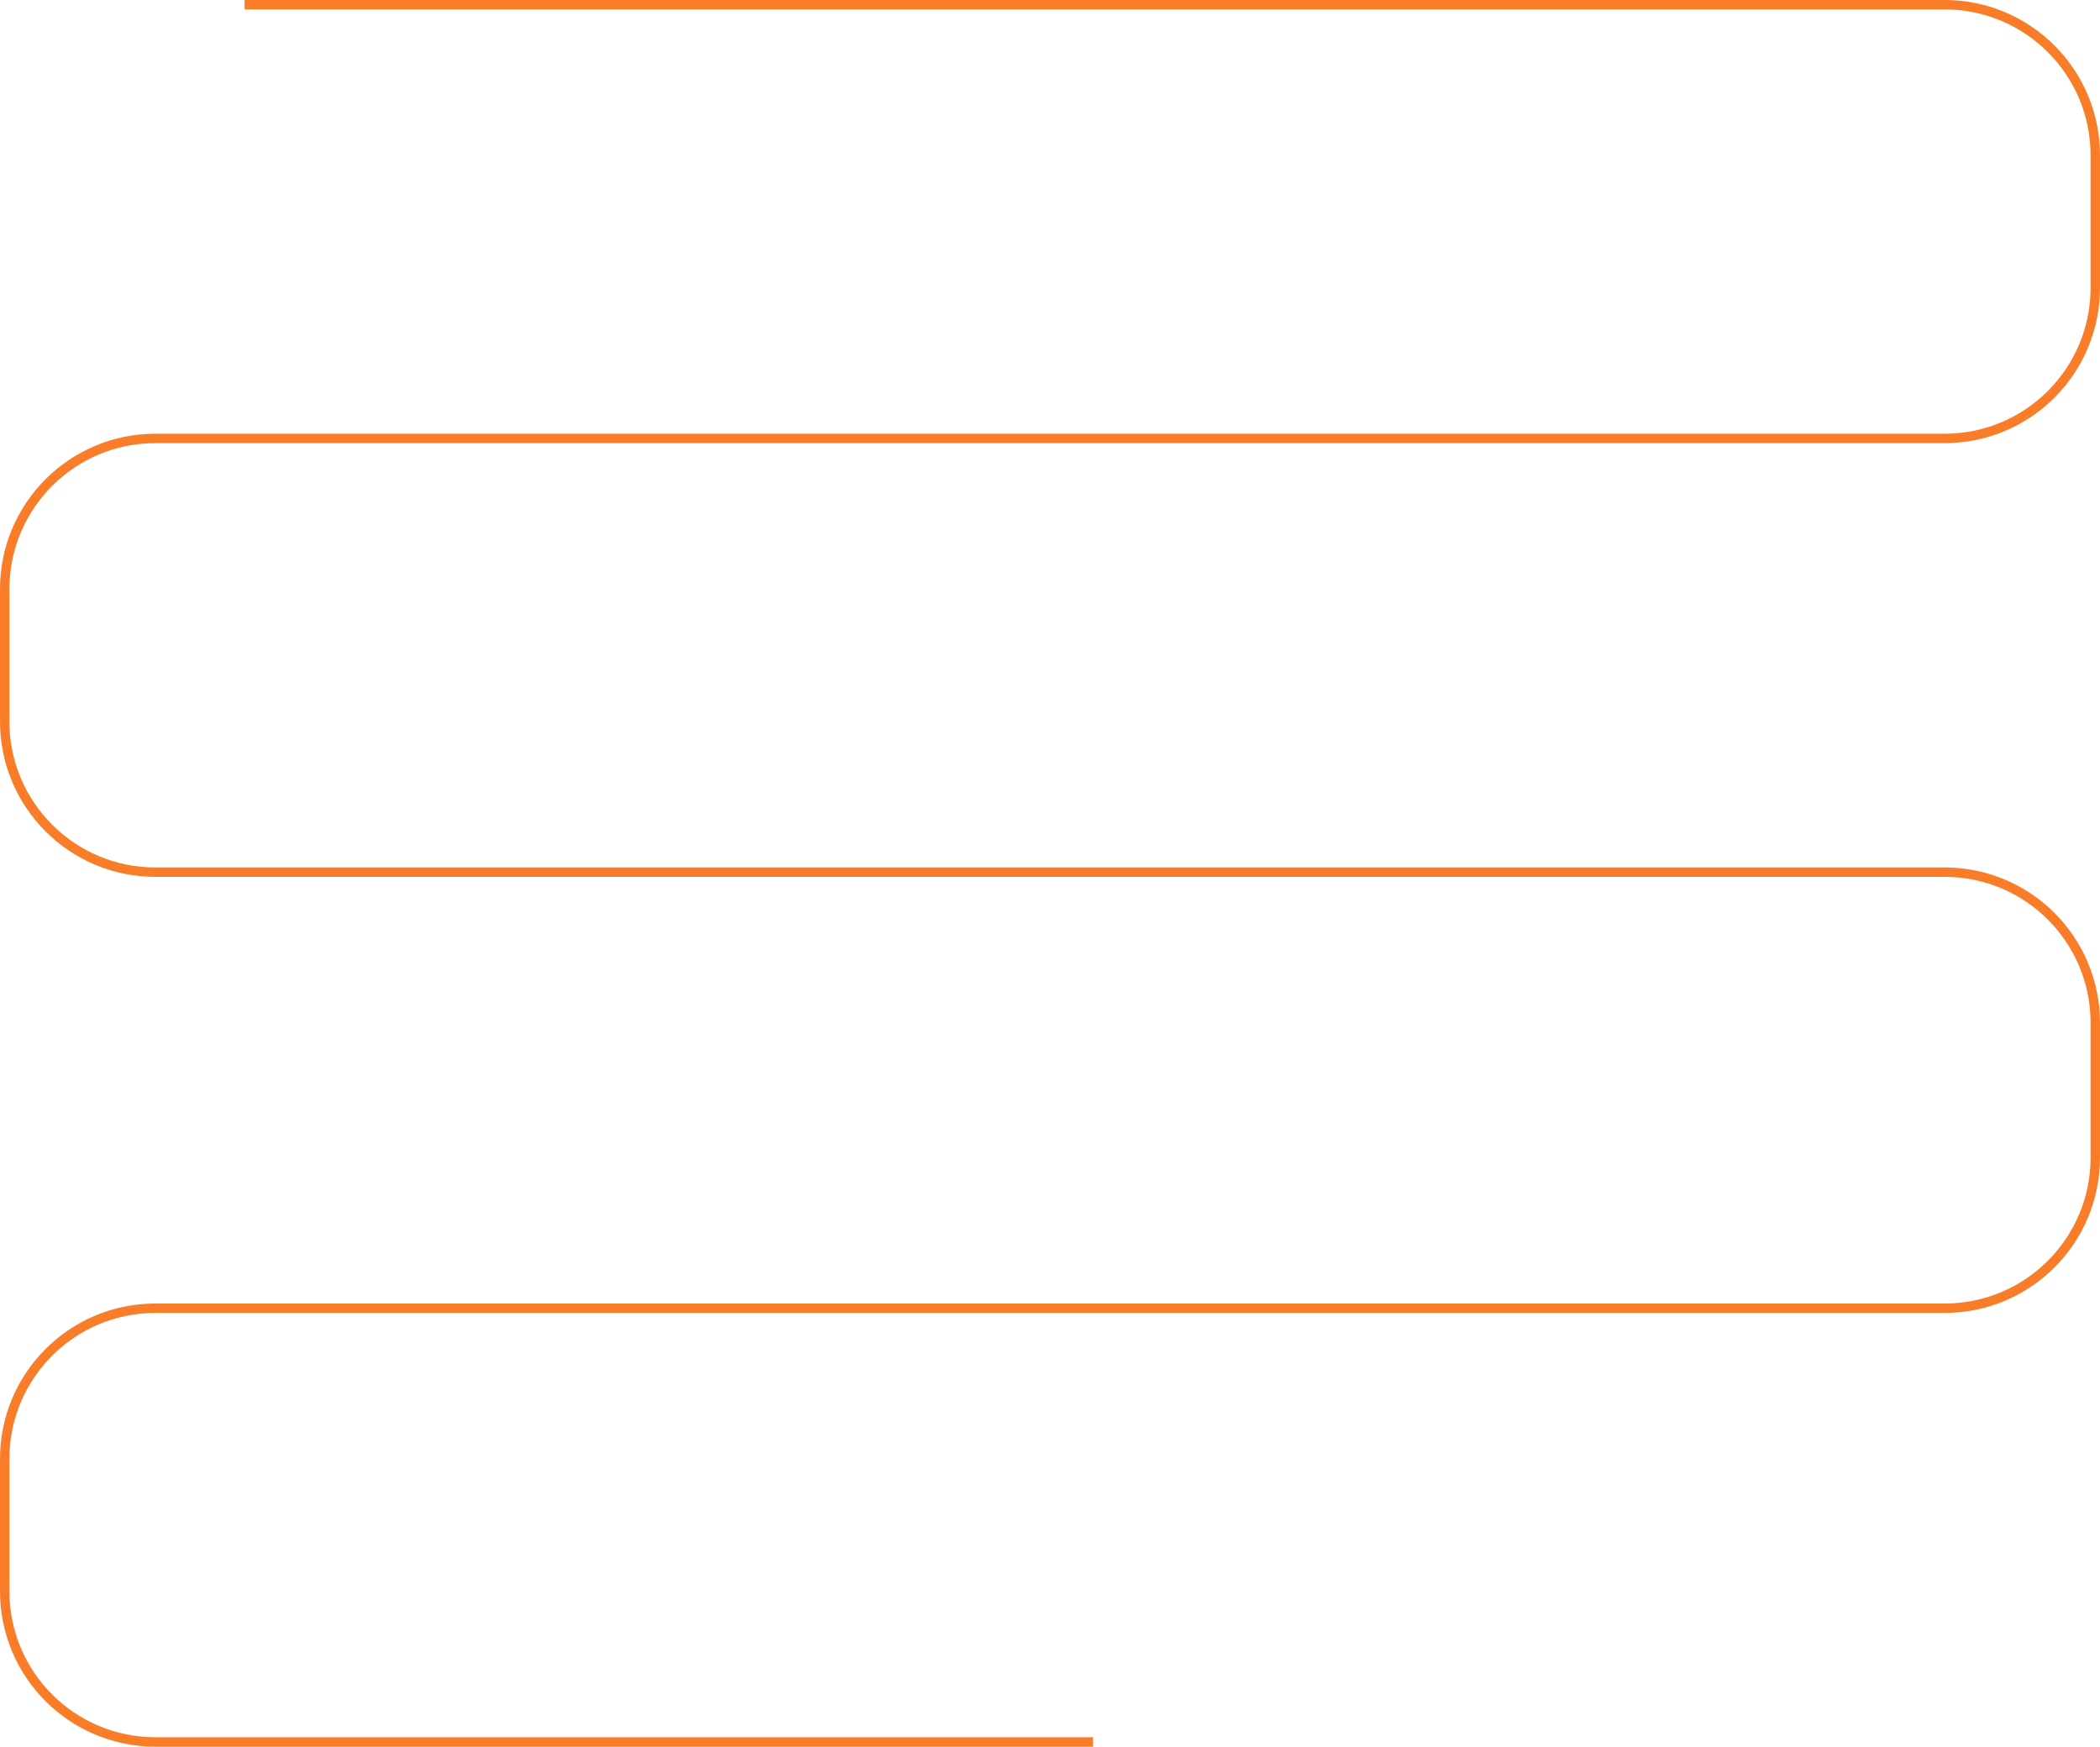 <?xml version="1.0" encoding="UTF-8"?> <svg xmlns="http://www.w3.org/2000/svg" width="446" height="371" viewBox="0 0 446 371" fill="none"><path d="M51.951 1H413C430.673 1 445 15.327 445 33V61.125C445 78.798 430.673 93.125 413 93.125H33C15.327 93.125 1 107.452 1 125.125V153.25C1 170.923 15.327 185.25 33 185.25H413C430.673 185.25 445 199.577 445 217.25V245.875C445 263.548 430.673 277.875 413 277.875H33C15.327 277.875 1 292.202 1 309.875V338C1 355.673 15.327 370 33 370H232.123" stroke="#F97D29" stroke-width="2"></path></svg> 